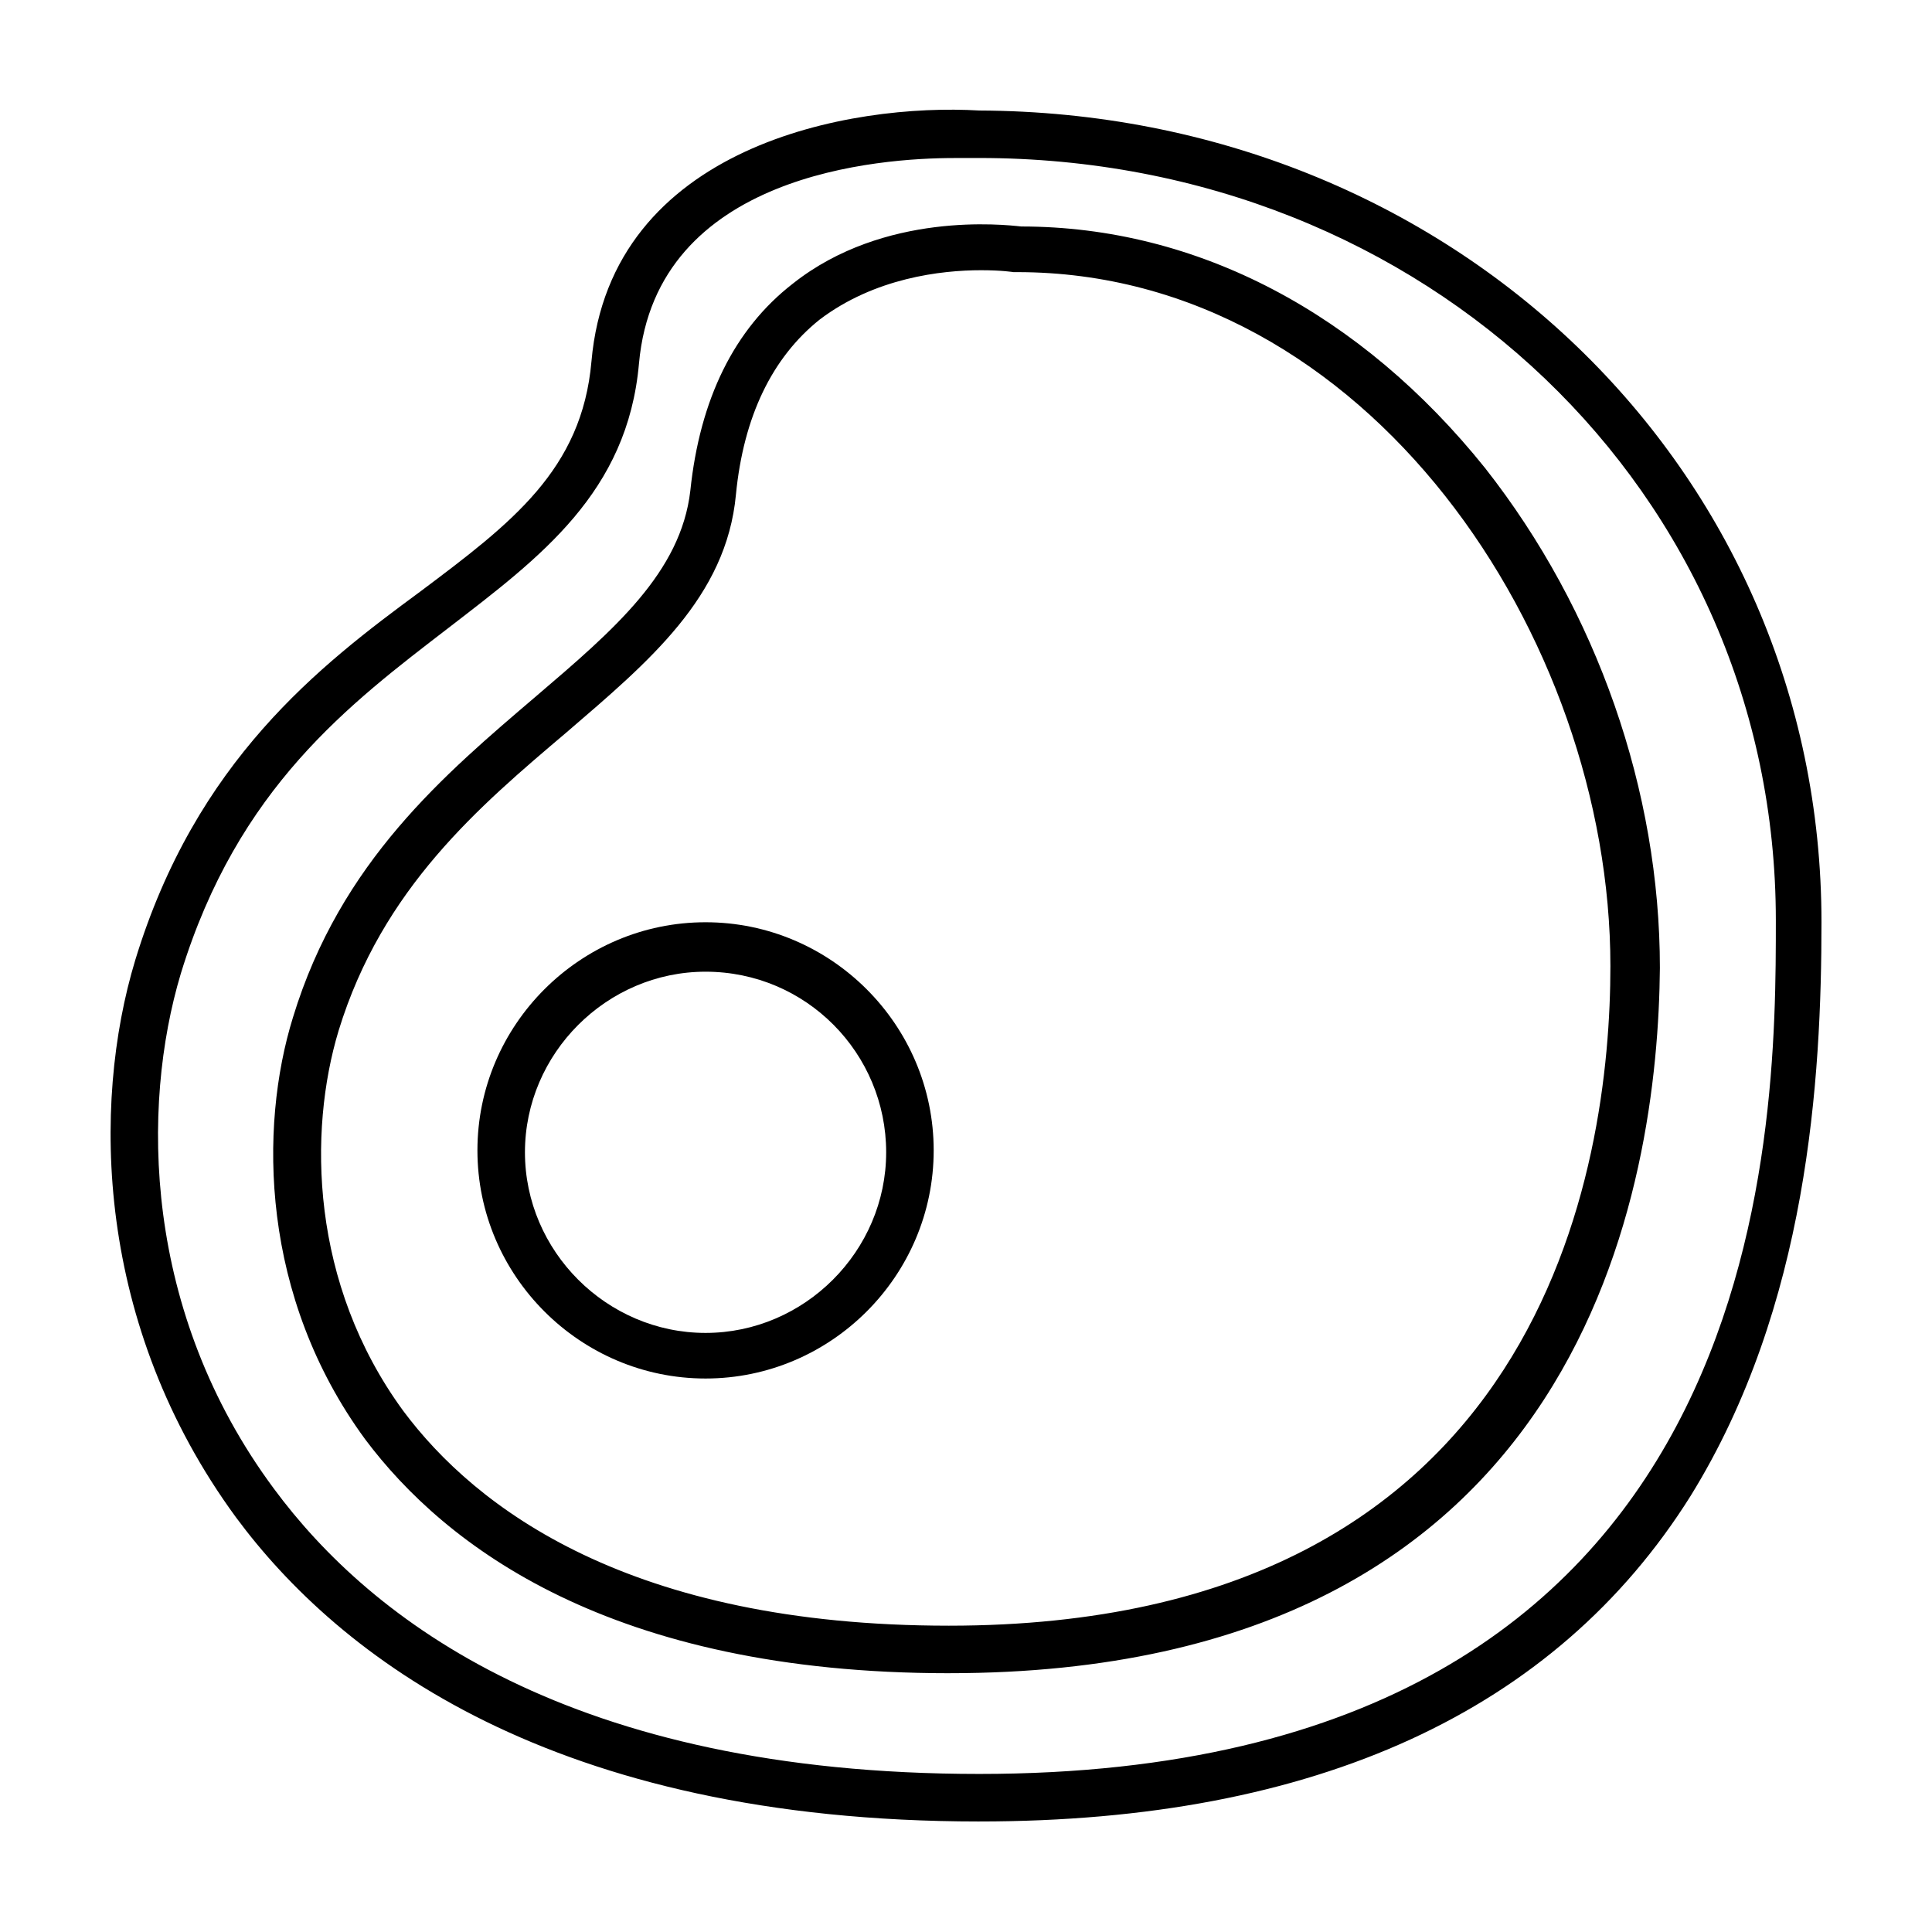 <?xml version="1.0" encoding="UTF-8"?>
<!-- The Best Svg Icon site in the world: iconSvg.co, Visit us! https://iconsvg.co -->
<svg fill="#000000" width="800px" height="800px" version="1.1" viewBox="144 144 512 512" xmlns="http://www.w3.org/2000/svg">
 <g>
  <path d="m330.98 509.32c-33.25 0-60.457-27.207-60.457-60.457s27.207-60.457 60.457-60.457 60.457 27.207 60.457 60.457c0 33.254-27.207 60.457-60.457 60.457zm0-107.81c-26.199 0-47.863 21.664-47.863 47.863s21.664 47.863 47.863 47.863c26.199 0 47.863-21.664 47.863-47.863 0-26.203-21.16-47.863-47.863-47.863z"/>
  <path d="m403.52 626.71c-113.36 0-169.78-43.828-196.99-80.609-37.281-50.883-38.289-109.32-26.703-147.61 16.121-52.898 48.871-78.09 75.57-97.738 24.184-18.137 42.824-32.242 45.344-60.961 5.039-57.438 69.023-68.52 102.78-66.504 124.95 0.504 223.19 94.715 223.19 215.12 0 41.312-3.527 101.77-34.762 152.15-35.77 56.93-99.25 86.148-188.43 86.148zm-6.547-440.83c-19.648 0-79.098 4.031-83.633 54.41-3.023 34.258-26.199 51.387-50.383 70.031-26.199 20.152-55.922 42.32-71.039 91.691-10.578 35.266-10.078 89.68 24.688 136.53 25.695 34.762 78.594 75.57 186.91 75.57 211.1 0 211.1-170.29 211.1-226.21 0-113.36-92.699-202.03-211.1-202.03h-0.504c-0.504 0.004-3.019 0.004-6.043 0.004zm-1.512 401.54c-89.68 0-133.51-33.754-154.67-61.969-27.711-37.785-28.215-82.625-19.145-111.85 12.594-41.312 40.305-64.488 64.488-85.145 20.656-17.633 38.289-32.746 40.809-54.41 2.519-24.184 11.586-42.824 27.207-54.914 24.184-19.145 55.922-15.617 60.457-15.113 46.855 0 90.184 23.176 122.93 63.984 29.727 37.785 46.352 85.648 46.352 132.5-0.508 55.926-18.648 186.91-188.43 186.91zm8.562-371.81c-10.578 0-28.215 2.016-42.824 13.098-12.594 10.078-20.152 25.695-22.168 46.352-2.519 27.207-23.176 44.336-44.84 62.977-23.176 19.648-48.871 41.312-60.457 79.098-8.062 26.703-7.559 67.008 17.129 100.76 19.145 25.695 59.953 56.93 144.59 56.93 158.2 0 175.32-122.43 175.32-174.82 0-87.16-64.488-183.89-157.19-183.89h-1.008c0.004 0-3.019-0.504-8.562-0.504z"/>
 </g>
</svg>